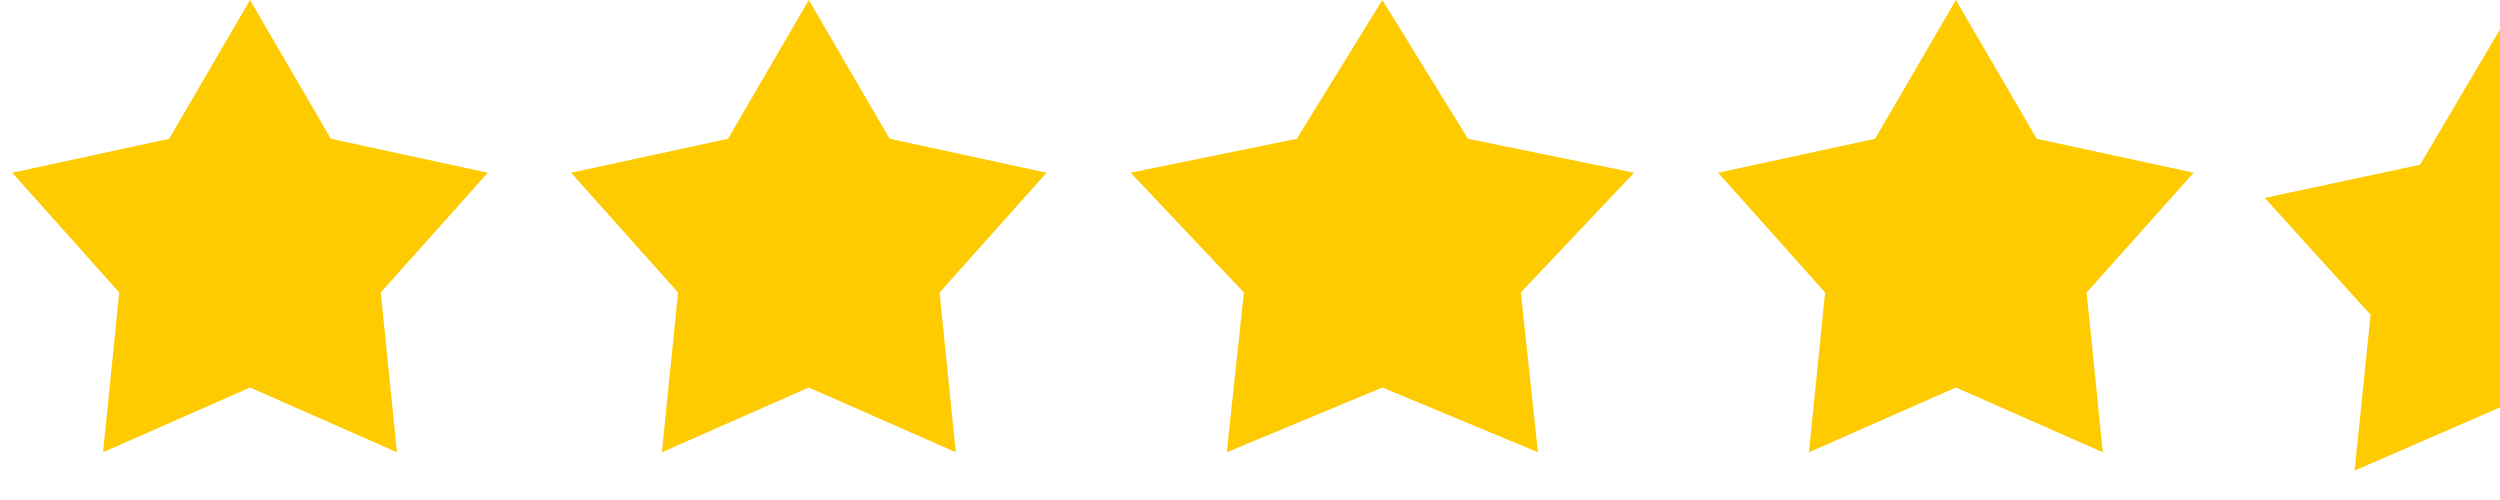 <svg width="85" height="17" viewBox="0 0 85 17" fill="none" xmlns="http://www.w3.org/2000/svg">
<path d="M8.5 0L11.248 4.718L16.584 5.873L12.946 9.945L13.496 15.377L8.5 13.175L3.504 15.377L4.054 9.945L0.416 5.873L5.752 4.718L8.5 0Z" fill="#FECB01"/>
<path d="M27.5 0L30.248 4.718L35.584 5.873L31.946 9.945L32.496 15.377L27.5 13.175L22.504 15.377L23.054 9.945L19.416 5.873L24.752 4.718L27.5 0Z" fill="#FECB01"/>
<path d="M47 0L49.91 4.718L55.559 5.873L51.708 9.945L52.29 15.377L47 13.175L41.71 15.377L42.292 9.945L38.441 5.873L44.09 4.718L47 0Z" fill="#FECB01"/>
<path d="M66.5 0L69.248 4.718L74.584 5.873L70.946 9.945L71.496 15.377L66.5 13.175L61.504 15.377L62.054 9.945L58.416 5.873L63.752 4.718L66.5 0Z" fill="#FECB01"/>
<g clip-path="url(#clip0_1743_2047)">
<path d="M85 1L87.719 5.602L93 6.729L89.4 10.701L89.944 16L85 13.852L80.056 16L80.6 10.701L77 6.729L82.281 5.602L85 1Z" fill="#FECB01"/>
</g>
<defs>
<clipPath id="clip0_1743_2047">
<rect width="8" height="15" fill="white" transform="translate(77 1)"/>
</clipPath>
</defs>
</svg>

